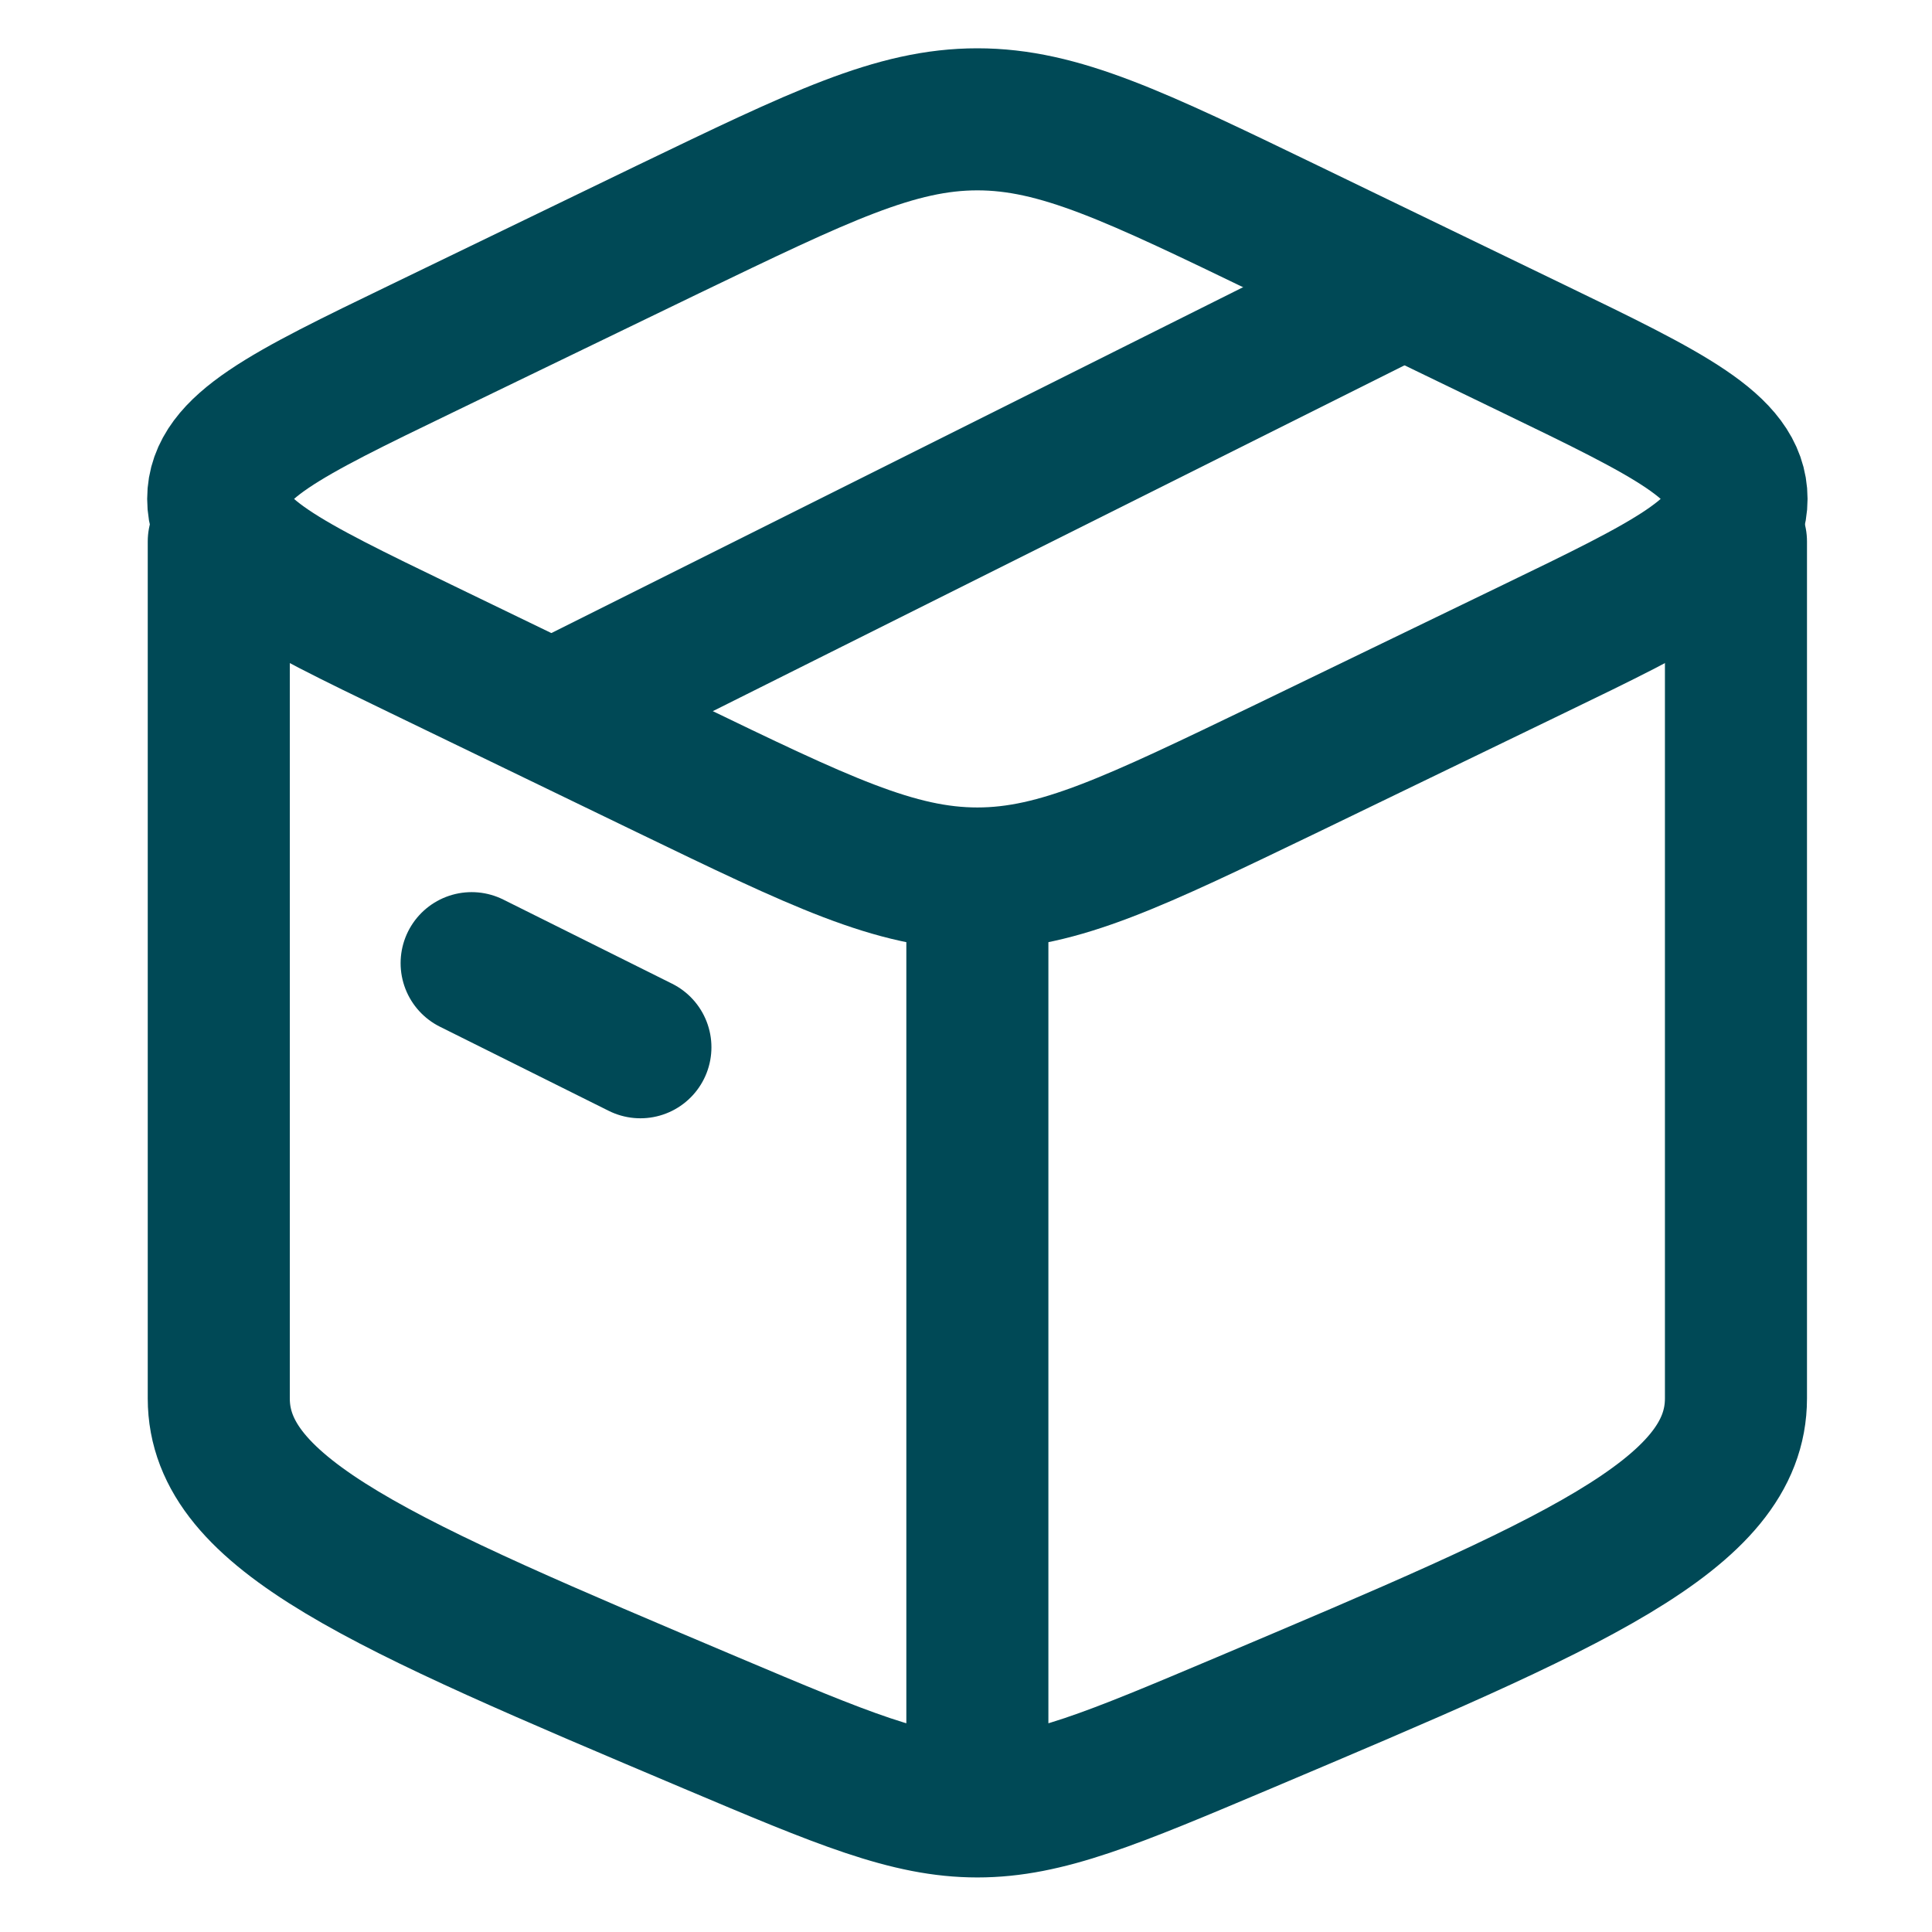 <svg width="34" height="34" viewBox="0 0 34 34" fill="none" xmlns="http://www.w3.org/2000/svg">
<path d="M17.2 31.79C15.99 31.79 14.83 31.3 12.51 30.32C6.74 27.88 3.85 26.66 3.85 24.61V9.53M17.2 31.79C18.41 31.79 19.57 31.3 21.89 30.32C27.66 27.88 30.55 26.66 30.55 24.61V9.53M17.2 31.79V15.99" stroke="#004956" stroke-width="2.5" stroke-linecap="round" stroke-linejoin="round"/>
<path d="M11.75 13.52L7.41 11.42C5.03 10.27 3.84 9.69 3.84 8.78C3.84 7.87 5.03 7.29 7.41 6.14L11.75 4.04C14.43 2.75 15.76 2.1 17.2 2.1C18.64 2.1 19.98 2.75 22.65 4.04L26.99 6.14C29.37 7.29 30.56 7.87 30.56 8.78C30.56 9.69 29.37 10.27 26.99 11.42L22.65 13.52C19.97 14.81 18.64 15.46 17.2 15.46C15.76 15.46 14.42 14.81 11.75 13.52Z" stroke="#004956" stroke-width="2.5" stroke-linecap="round" stroke-linejoin="round"/>
<path d="M8.3 16.95L11.27 18.43" stroke="#004956" stroke-width="2.5" stroke-linecap="round" stroke-linejoin="round"/>
<path d="M24.62 5.08L9.78 12.5" stroke="#004956" stroke-width="2.5" stroke-linecap="round" stroke-linejoin="round"/>
</svg>
